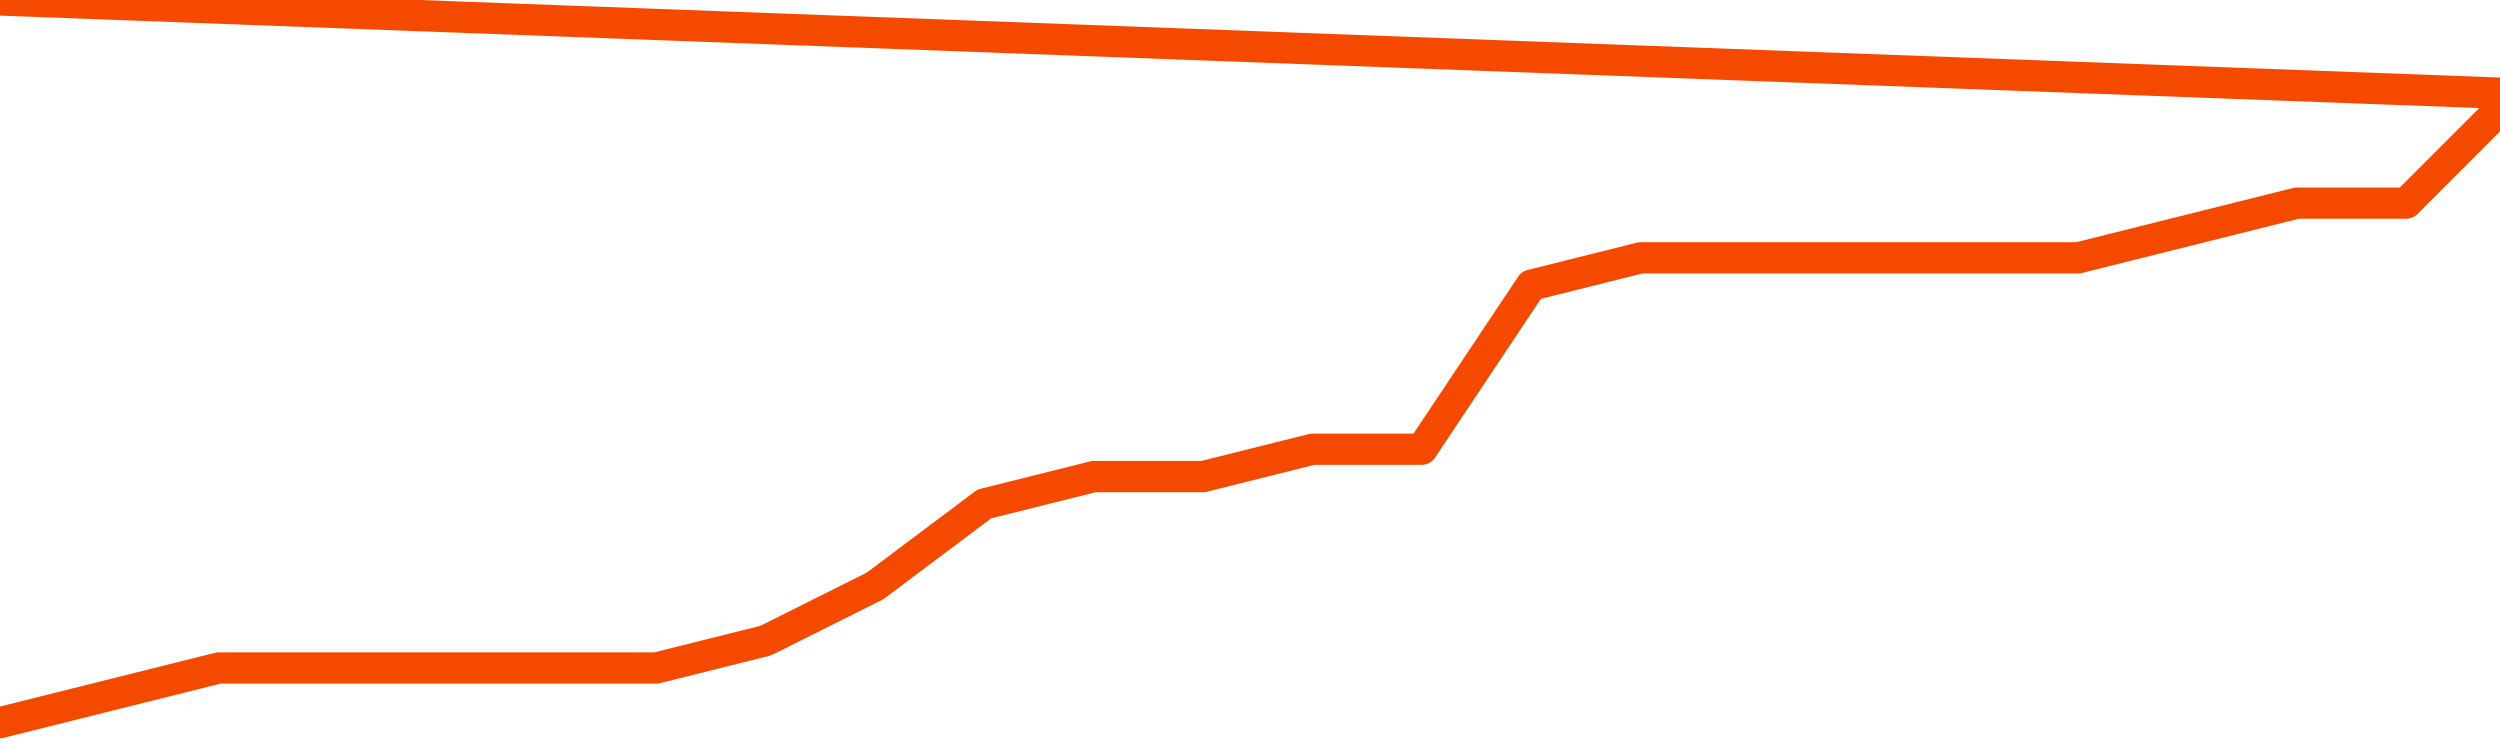       <svg
        version="1.1"
        xmlns="http://www.w3.org/2000/svg"
        width="80"
        height="24"
        viewBox="0 0 80 24">
        <path
          fill="url(#gradient)"
          fill-opacity="0.56"
          stroke="none"
          d="M 0,26 0.0,23.125 3.5,22.25 7.0,21.375 10.5,21.375 14.0,21.375 17.5,21.375 21.0,21.375 24.5,20.5 28.0,18.75 31.5,16.125 35.0,15.25 38.5,15.25 42.0,14.375 45.5,14.375 49.0,9.125 52.5,8.25 56.0,8.25 59.5,8.25 63.0,8.25 66.5,8.25 70.0,7.375 73.5,6.5 77.0,6.5 80.5,3.0 82,26 Z"
        />
        <path
          fill="none"
          stroke="#F64900"
          stroke-width="1"
          stroke-linejoin="round"
          stroke-linecap="round"
          d="M 0.0,23.125 3.5,22.25 7.0,21.375 10.5,21.375 14.0,21.375 17.5,21.375 21.0,21.375 24.5,20.5 28.0,18.75 31.5,16.125 35.0,15.25 38.5,15.25 42.0,14.375 45.5,14.375 49.0,9.125 52.5,8.25 56.0,8.25 59.5,8.25 63.0,8.25 66.5,8.25 70.0,7.375 73.5,6.5 77.0,6.5 80.5,3.0.join(' ') }"
        />
      </svg>
